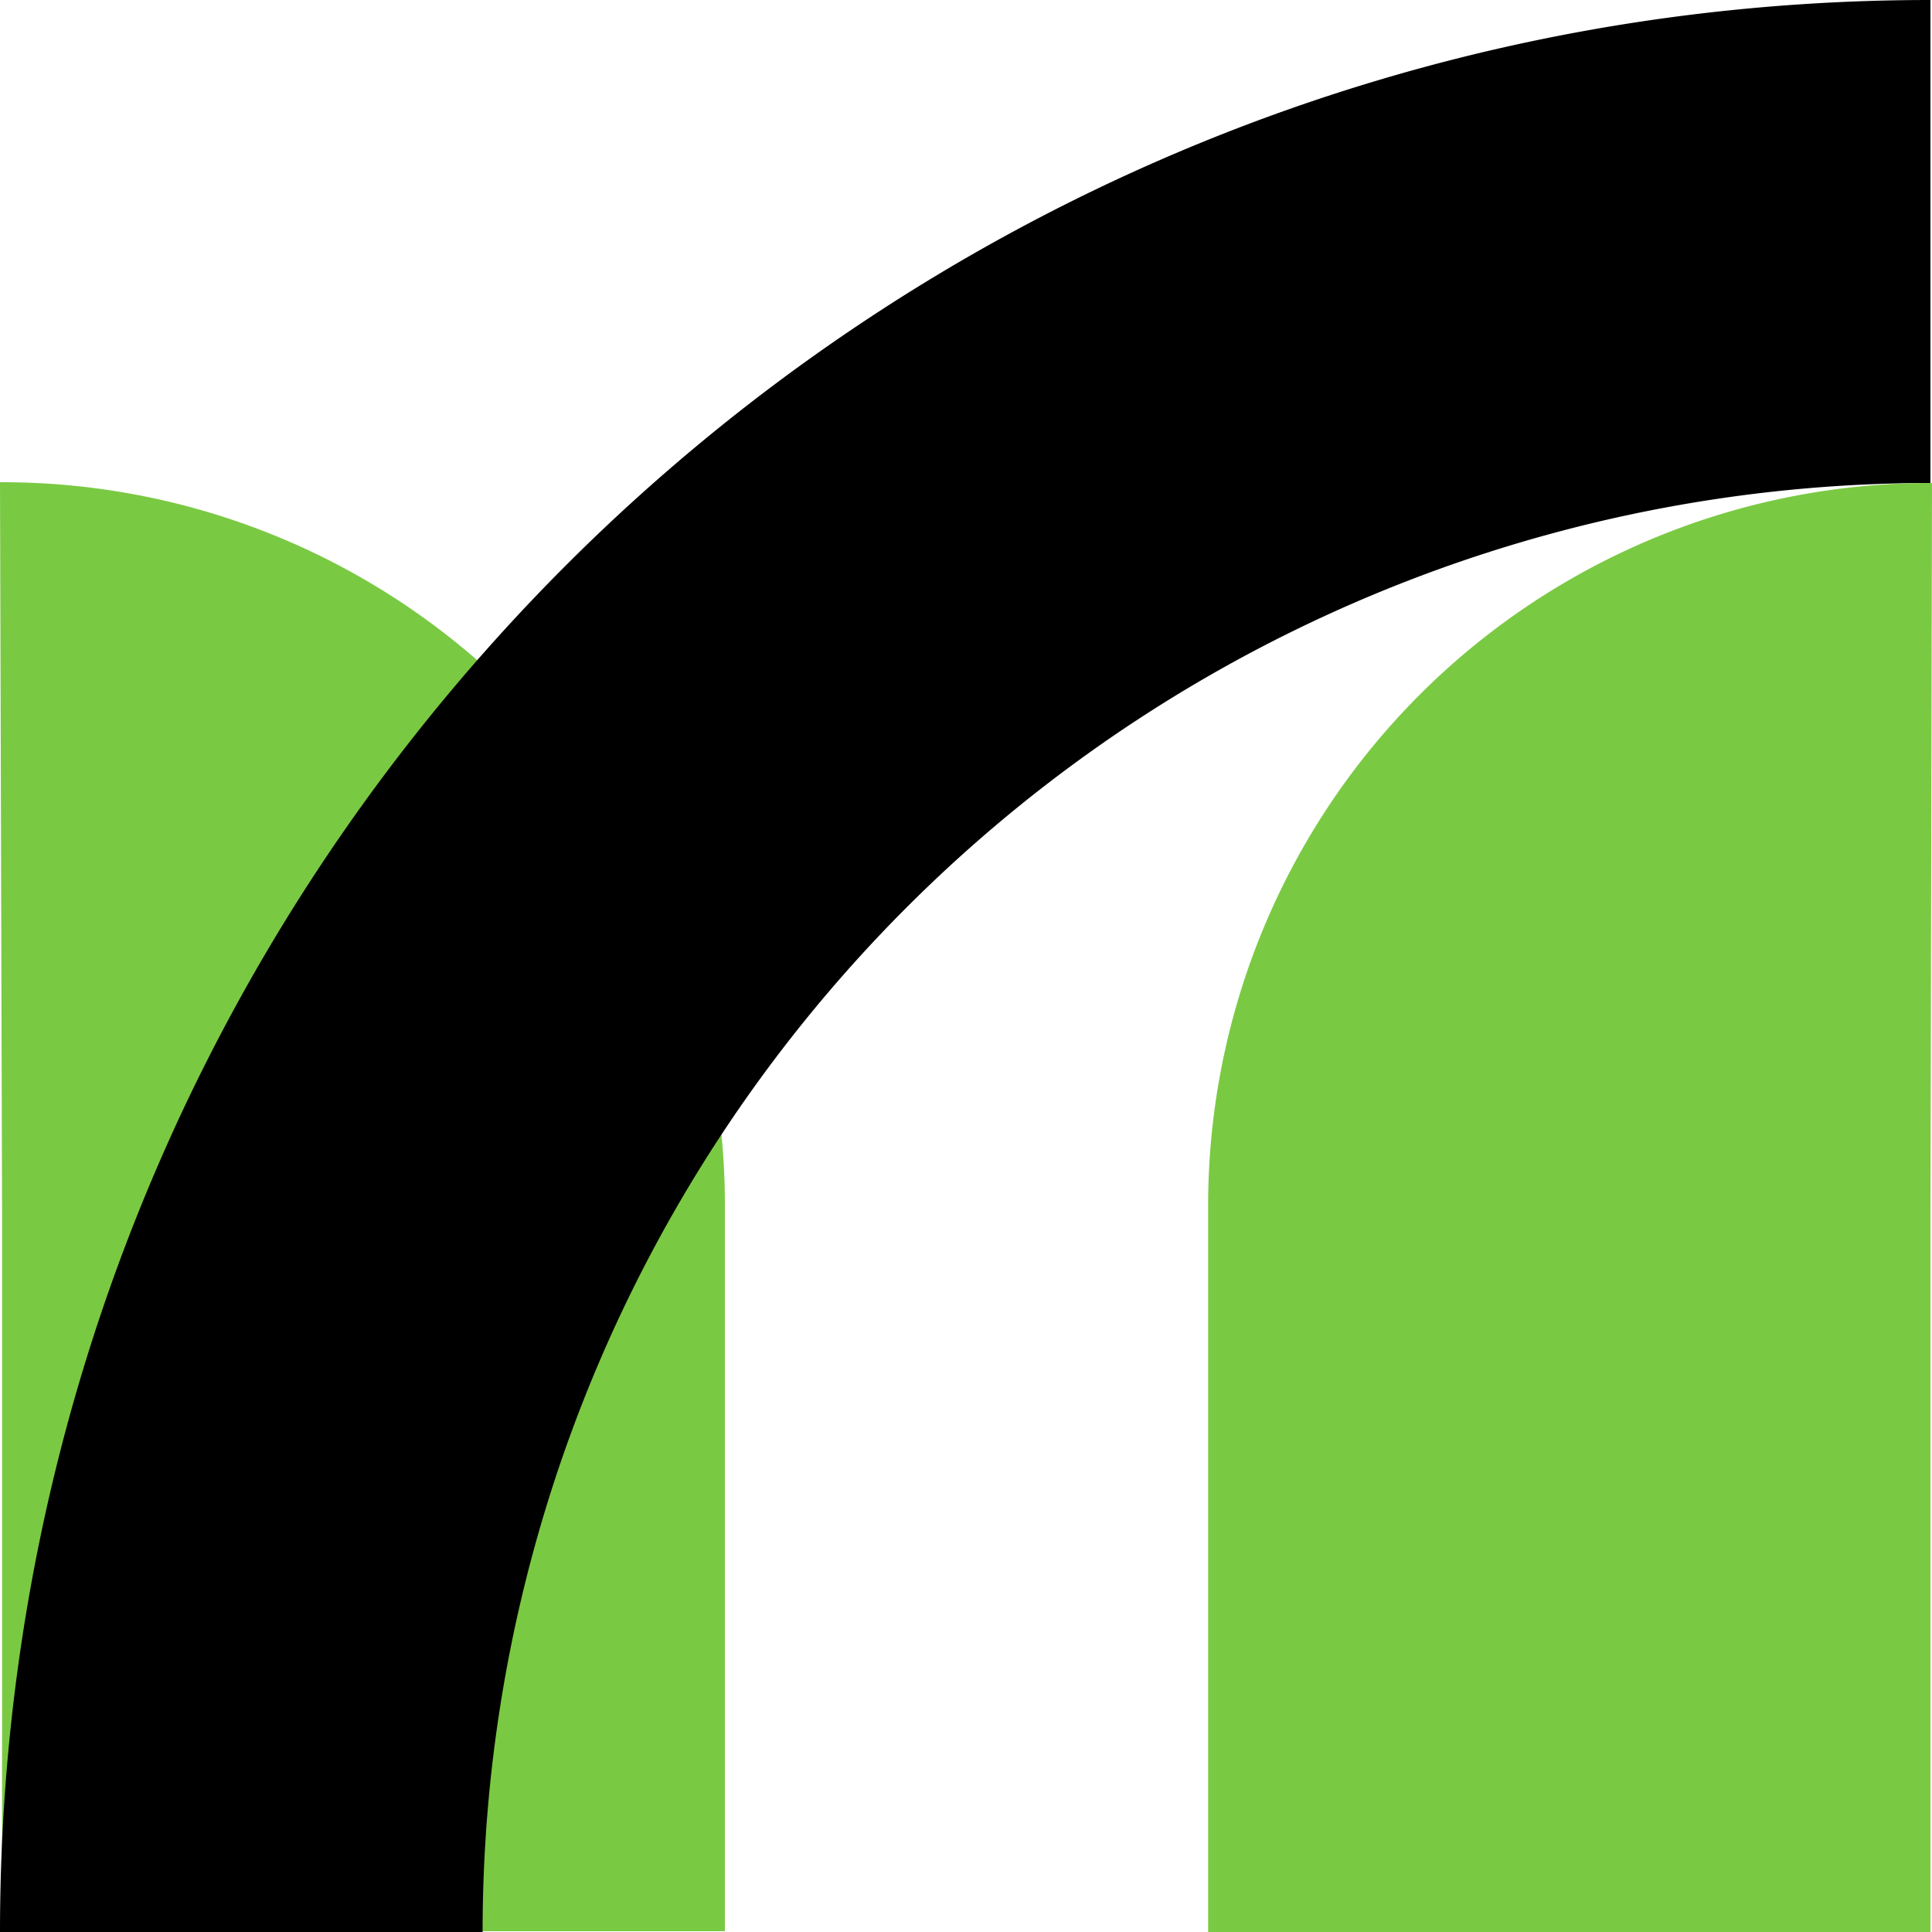 <?xml version="1.0" encoding="UTF-8"?> <svg xmlns="http://www.w3.org/2000/svg" viewBox="0 0 150 150"> <defs> <style>.cls-1{fill:#7ac943;}</style> </defs> <g id="Слой_2" data-name="Слой 2"> <g id="Слой_1-2" data-name="Слой 1"> <path class="cls-1" d="M0,37.44H.28a56.1,56.1,0,0,1,56,56h0v56.5H.16V94Z"></path> <path d="M149.88,37.5V0C67.1,0,0,67.16,0,150H37.47A112.45,112.45,0,0,1,149.88,37.5Z"></path> <path class="cls-1" d="M150,37.5h-.25a56.1,56.1,0,0,0-55.95,56h0V150h56.08V94Z"></path> </g> </g> </svg> 